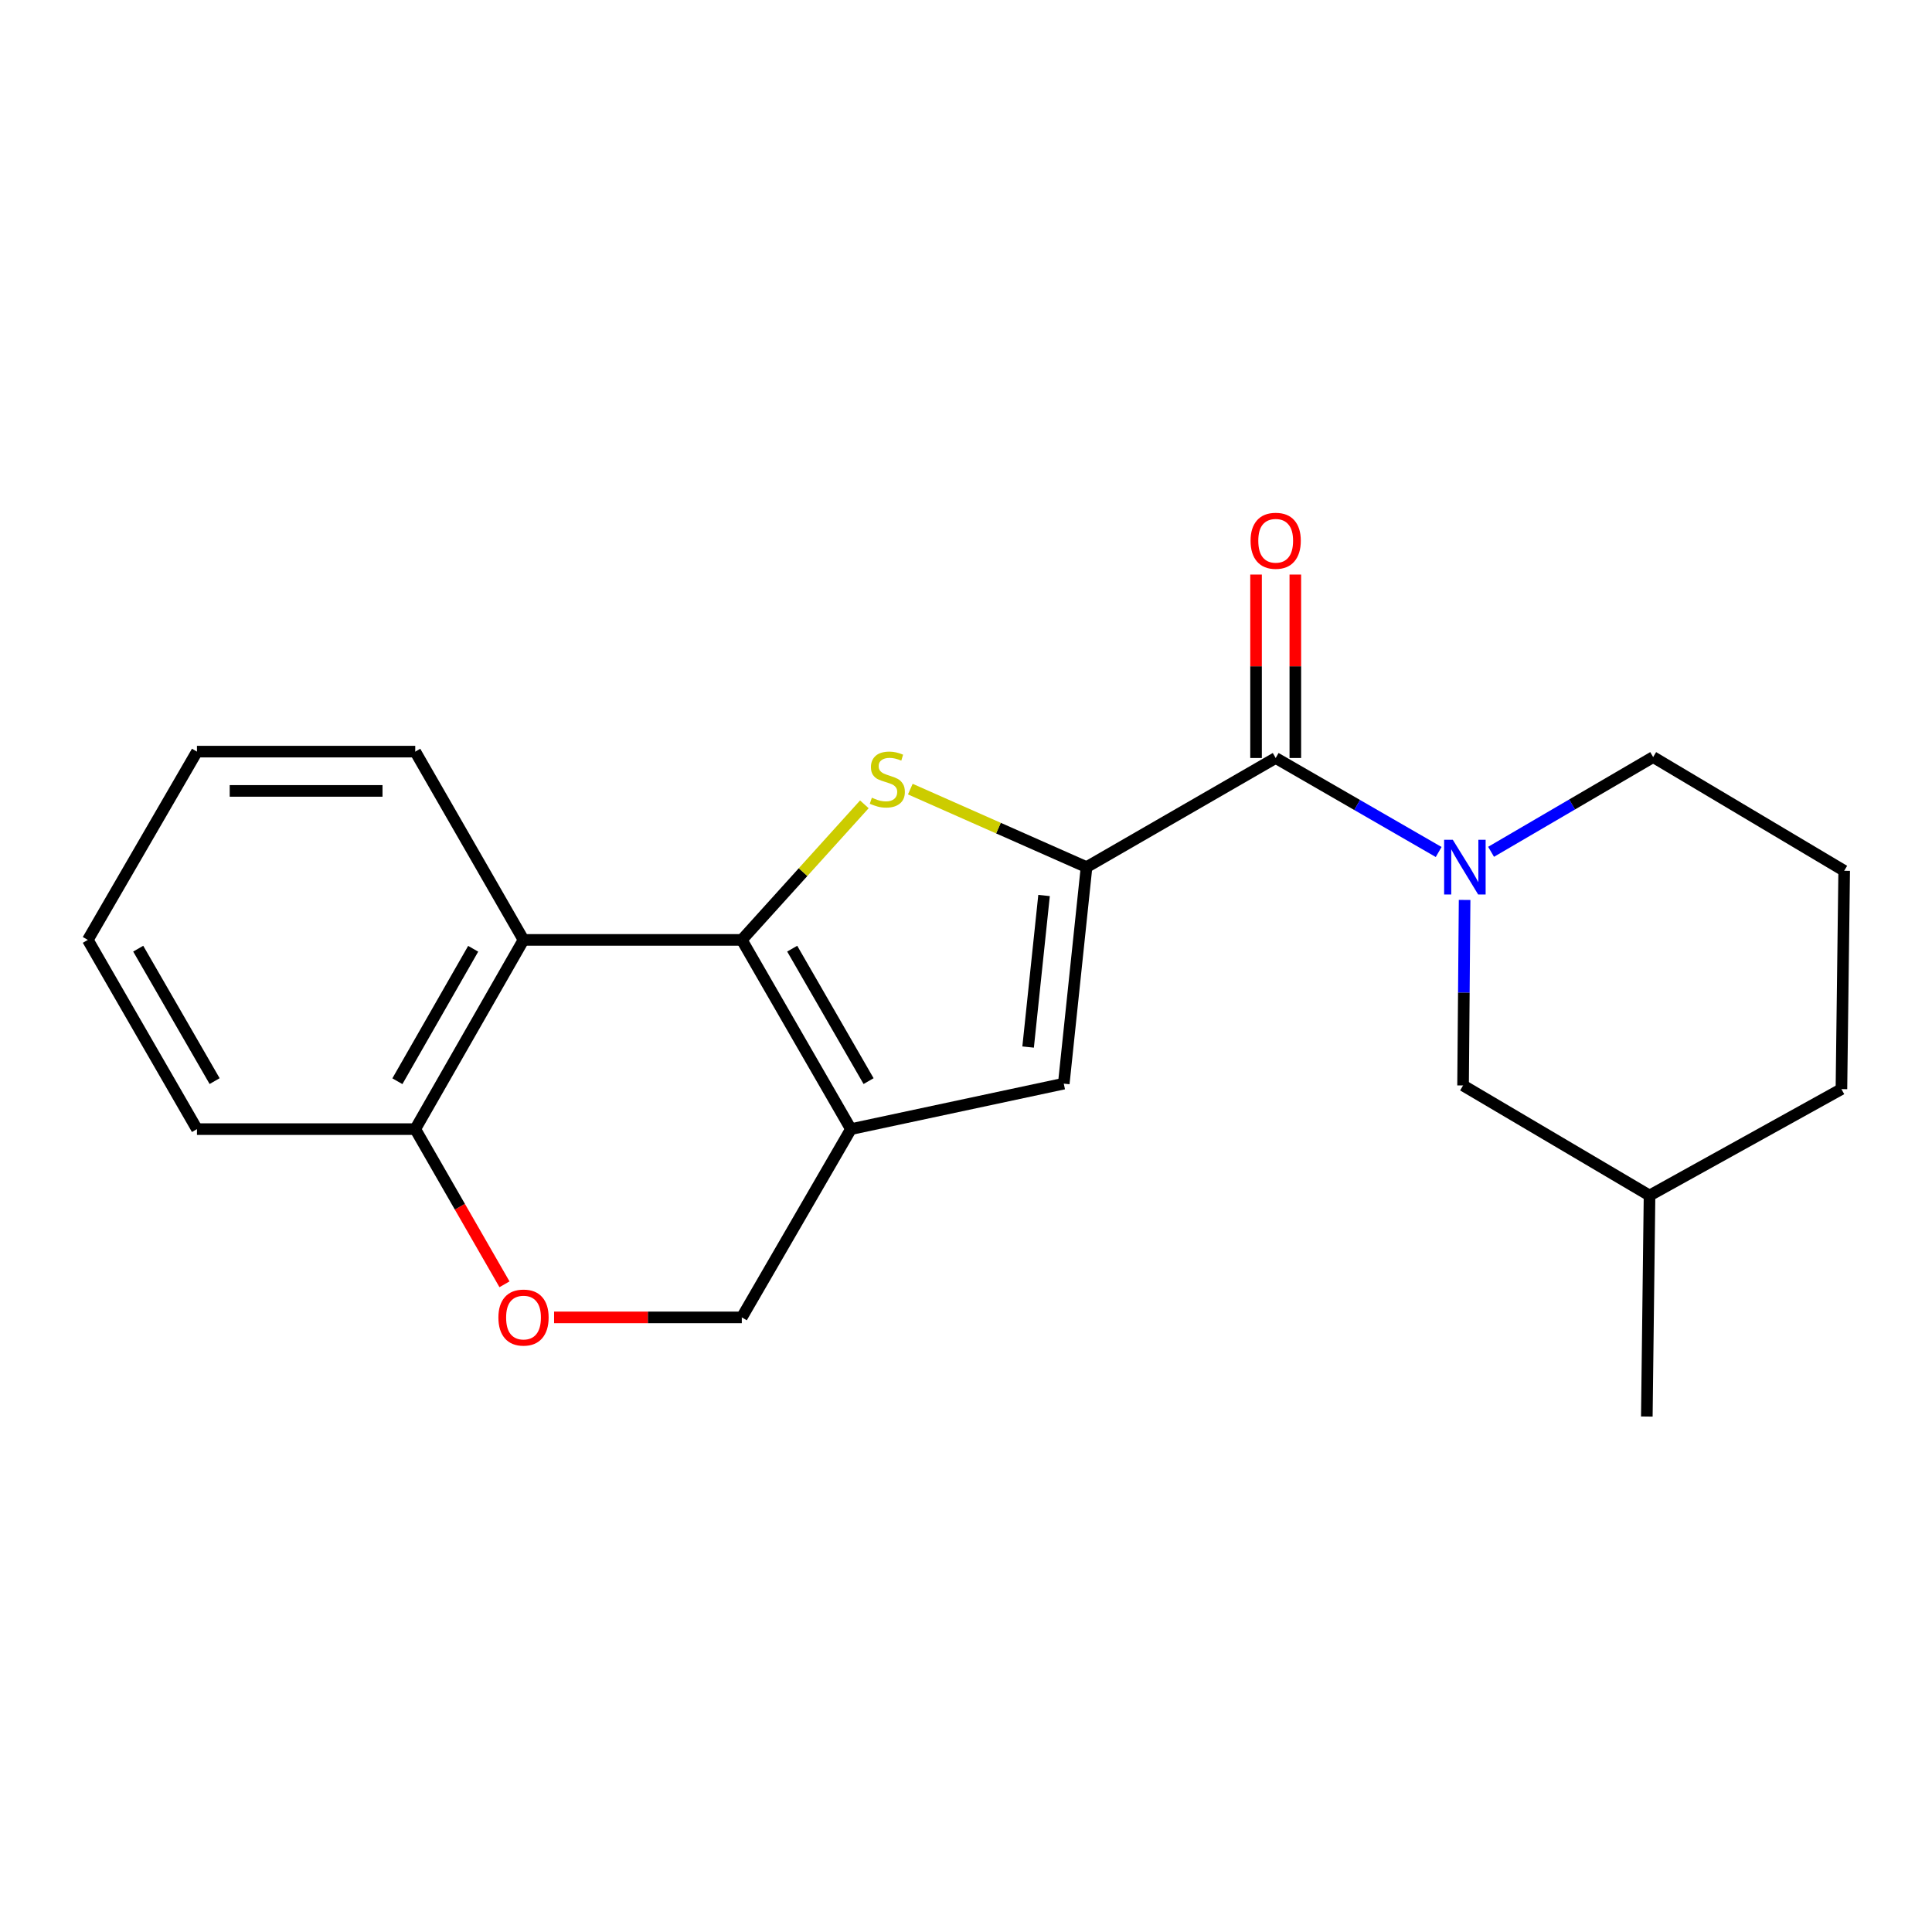 <?xml version='1.0' encoding='iso-8859-1'?>
<svg version='1.1' baseProfile='full'
              xmlns='http://www.w3.org/2000/svg'
                      xmlns:rdkit='http://www.rdkit.org/xml'
                      xmlns:xlink='http://www.w3.org/1999/xlink'
                  xml:space='preserve'
width='1000px' height='1000px' viewBox='0 0 1000 1000'>
<!-- END OF HEADER -->
<rect style='opacity:1.0;fill:#FFFFFF;stroke:none' width='1000' height='1000' x='0' y='0'> </rect>
<path class='bond-1' d='M 383.955,486.492 L 415.672,451.407' style='fill:none;fill-rule:evenodd;stroke:#000000;stroke-width:6px;stroke-linecap:butt;stroke-linejoin:miter;stroke-opacity:1' />
<path class='bond-1' d='M 415.672,451.407 L 447.389,416.322' style='fill:none;fill-rule:evenodd;stroke:#CCCC00;stroke-width:6px;stroke-linecap:butt;stroke-linejoin:miter;stroke-opacity:1' />
<path class='bond-2' d='M 383.955,486.492 L 440.435,584.43' style='fill:none;fill-rule:evenodd;stroke:#000000;stroke-width:6px;stroke-linecap:butt;stroke-linejoin:miter;stroke-opacity:1' />
<path class='bond-2' d='M 410.041,491.025 L 449.577,559.581' style='fill:none;fill-rule:evenodd;stroke:#000000;stroke-width:6px;stroke-linecap:butt;stroke-linejoin:miter;stroke-opacity:1' />
<path class='bond-6' d='M 383.955,486.492 L 270.971,486.492' style='fill:none;fill-rule:evenodd;stroke:#000000;stroke-width:6px;stroke-linecap:butt;stroke-linejoin:miter;stroke-opacity:1' />
<path class='bond-0' d='M 562.389,448.82 L 516.783,428.63' style='fill:none;fill-rule:evenodd;stroke:#000000;stroke-width:6px;stroke-linecap:butt;stroke-linejoin:miter;stroke-opacity:1' />
<path class='bond-0' d='M 516.783,428.63 L 471.176,408.44' style='fill:none;fill-rule:evenodd;stroke:#CCCC00;stroke-width:6px;stroke-linecap:butt;stroke-linejoin:miter;stroke-opacity:1' />
<path class='bond-3' d='M 562.389,448.82 L 660.292,392.339' style='fill:none;fill-rule:evenodd;stroke:#000000;stroke-width:6px;stroke-linecap:butt;stroke-linejoin:miter;stroke-opacity:1' />
<path class='bond-21' d='M 562.389,448.82 L 550.607,560.889' style='fill:none;fill-rule:evenodd;stroke:#000000;stroke-width:6px;stroke-linecap:butt;stroke-linejoin:miter;stroke-opacity:1' />
<path class='bond-21' d='M 540.4,463.504 L 532.152,541.952' style='fill:none;fill-rule:evenodd;stroke:#000000;stroke-width:6px;stroke-linecap:butt;stroke-linejoin:miter;stroke-opacity:1' />
<path class='bond-5' d='M 440.435,584.43 L 550.607,560.889' style='fill:none;fill-rule:evenodd;stroke:#000000;stroke-width:6px;stroke-linecap:butt;stroke-linejoin:miter;stroke-opacity:1' />
<path class='bond-8' d='M 440.435,584.43 L 383.955,681.882' style='fill:none;fill-rule:evenodd;stroke:#000000;stroke-width:6px;stroke-linecap:butt;stroke-linejoin:miter;stroke-opacity:1' />
<path class='bond-4' d='M 660.292,392.339 L 702.472,416.667' style='fill:none;fill-rule:evenodd;stroke:#000000;stroke-width:6px;stroke-linecap:butt;stroke-linejoin:miter;stroke-opacity:1' />
<path class='bond-4' d='M 702.472,416.667 L 744.652,440.995' style='fill:none;fill-rule:evenodd;stroke:#0000FF;stroke-width:6px;stroke-linecap:butt;stroke-linejoin:miter;stroke-opacity:1' />
<path class='bond-11' d='M 670.459,392.339 L 670.459,344.865' style='fill:none;fill-rule:evenodd;stroke:#000000;stroke-width:6px;stroke-linecap:butt;stroke-linejoin:miter;stroke-opacity:1' />
<path class='bond-11' d='M 670.459,344.865 L 670.459,297.391' style='fill:none;fill-rule:evenodd;stroke:#FF0000;stroke-width:6px;stroke-linecap:butt;stroke-linejoin:miter;stroke-opacity:1' />
<path class='bond-11' d='M 650.126,392.339 L 650.126,344.865' style='fill:none;fill-rule:evenodd;stroke:#000000;stroke-width:6px;stroke-linecap:butt;stroke-linejoin:miter;stroke-opacity:1' />
<path class='bond-11' d='M 650.126,344.865 L 650.126,297.391' style='fill:none;fill-rule:evenodd;stroke:#FF0000;stroke-width:6px;stroke-linecap:butt;stroke-linejoin:miter;stroke-opacity:1' />
<path class='bond-10' d='M 758.078,465.805 L 757.679,513.816' style='fill:none;fill-rule:evenodd;stroke:#0000FF;stroke-width:6px;stroke-linecap:butt;stroke-linejoin:miter;stroke-opacity:1' />
<path class='bond-10' d='M 757.679,513.816 L 757.281,561.826' style='fill:none;fill-rule:evenodd;stroke:#000000;stroke-width:6px;stroke-linecap:butt;stroke-linejoin:miter;stroke-opacity:1' />
<path class='bond-12' d='M 771.78,440.894 L 813.725,416.379' style='fill:none;fill-rule:evenodd;stroke:#0000FF;stroke-width:6px;stroke-linecap:butt;stroke-linejoin:miter;stroke-opacity:1' />
<path class='bond-12' d='M 813.725,416.379 L 855.67,391.865' style='fill:none;fill-rule:evenodd;stroke:#000000;stroke-width:6px;stroke-linecap:butt;stroke-linejoin:miter;stroke-opacity:1' />
<path class='bond-9' d='M 270.971,486.492 L 214.931,584.43' style='fill:none;fill-rule:evenodd;stroke:#000000;stroke-width:6px;stroke-linecap:butt;stroke-linejoin:miter;stroke-opacity:1' />
<path class='bond-9' d='M 244.917,491.085 L 205.688,559.641' style='fill:none;fill-rule:evenodd;stroke:#000000;stroke-width:6px;stroke-linecap:butt;stroke-linejoin:miter;stroke-opacity:1' />
<path class='bond-13' d='M 270.971,486.492 L 214.931,389.041' style='fill:none;fill-rule:evenodd;stroke:#000000;stroke-width:6px;stroke-linecap:butt;stroke-linejoin:miter;stroke-opacity:1' />
<path class='bond-7' d='M 261.12,664.751 L 238.025,624.591' style='fill:none;fill-rule:evenodd;stroke:#FF0000;stroke-width:6px;stroke-linecap:butt;stroke-linejoin:miter;stroke-opacity:1' />
<path class='bond-7' d='M 238.025,624.591 L 214.931,584.43' style='fill:none;fill-rule:evenodd;stroke:#000000;stroke-width:6px;stroke-linecap:butt;stroke-linejoin:miter;stroke-opacity:1' />
<path class='bond-22' d='M 286.795,681.882 L 335.375,681.882' style='fill:none;fill-rule:evenodd;stroke:#FF0000;stroke-width:6px;stroke-linecap:butt;stroke-linejoin:miter;stroke-opacity:1' />
<path class='bond-22' d='M 335.375,681.882 L 383.955,681.882' style='fill:none;fill-rule:evenodd;stroke:#000000;stroke-width:6px;stroke-linecap:butt;stroke-linejoin:miter;stroke-opacity:1' />
<path class='bond-16' d='M 214.931,584.43 L 101.947,584.43' style='fill:none;fill-rule:evenodd;stroke:#000000;stroke-width:6px;stroke-linecap:butt;stroke-linejoin:miter;stroke-opacity:1' />
<path class='bond-14' d='M 757.281,561.826 L 853.795,618.793' style='fill:none;fill-rule:evenodd;stroke:#000000;stroke-width:6px;stroke-linecap:butt;stroke-linejoin:miter;stroke-opacity:1' />
<path class='bond-15' d='M 855.67,391.865 L 954.545,450.717' style='fill:none;fill-rule:evenodd;stroke:#000000;stroke-width:6px;stroke-linecap:butt;stroke-linejoin:miter;stroke-opacity:1' />
<path class='bond-19' d='M 214.931,389.041 L 101.947,389.041' style='fill:none;fill-rule:evenodd;stroke:#000000;stroke-width:6px;stroke-linecap:butt;stroke-linejoin:miter;stroke-opacity:1' />
<path class='bond-19' d='M 197.983,409.374 L 118.894,409.374' style='fill:none;fill-rule:evenodd;stroke:#000000;stroke-width:6px;stroke-linecap:butt;stroke-linejoin:miter;stroke-opacity:1' />
<path class='bond-17' d='M 853.795,618.793 L 953.122,563.724' style='fill:none;fill-rule:evenodd;stroke:#000000;stroke-width:6px;stroke-linecap:butt;stroke-linejoin:miter;stroke-opacity:1' />
<path class='bond-18' d='M 853.795,618.793 L 852.394,733.2' style='fill:none;fill-rule:evenodd;stroke:#000000;stroke-width:6px;stroke-linecap:butt;stroke-linejoin:miter;stroke-opacity:1' />
<path class='bond-24' d='M 954.545,450.717 L 953.122,563.724' style='fill:none;fill-rule:evenodd;stroke:#000000;stroke-width:6px;stroke-linecap:butt;stroke-linejoin:miter;stroke-opacity:1' />
<path class='bond-23' d='M 101.947,584.43 L 45.455,486.492' style='fill:none;fill-rule:evenodd;stroke:#000000;stroke-width:6px;stroke-linecap:butt;stroke-linejoin:miter;stroke-opacity:1' />
<path class='bond-23' d='M 111.086,559.58 L 71.541,491.023' style='fill:none;fill-rule:evenodd;stroke:#000000;stroke-width:6px;stroke-linecap:butt;stroke-linejoin:miter;stroke-opacity:1' />
<path class='bond-20' d='M 101.947,389.041 L 45.455,486.492' style='fill:none;fill-rule:evenodd;stroke:#000000;stroke-width:6px;stroke-linecap:butt;stroke-linejoin:miter;stroke-opacity:1' />
<path  class='atom-2' d='M 451.277 412.892
Q 451.597 413.012, 452.917 413.572
Q 454.237 414.132, 455.677 414.492
Q 457.157 414.812, 458.597 414.812
Q 461.277 414.812, 462.837 413.532
Q 464.397 412.212, 464.397 409.932
Q 464.397 408.372, 463.597 407.412
Q 462.837 406.452, 461.637 405.932
Q 460.437 405.412, 458.437 404.812
Q 455.917 404.052, 454.397 403.332
Q 452.917 402.612, 451.837 401.092
Q 450.797 399.572, 450.797 397.012
Q 450.797 393.452, 453.197 391.252
Q 455.637 389.052, 460.437 389.052
Q 463.717 389.052, 467.437 390.612
L 466.517 393.692
Q 463.117 392.292, 460.557 392.292
Q 457.797 392.292, 456.277 393.452
Q 454.757 394.572, 454.797 396.532
Q 454.797 398.052, 455.557 398.972
Q 456.357 399.892, 457.477 400.412
Q 458.637 400.932, 460.557 401.532
Q 463.117 402.332, 464.637 403.132
Q 466.157 403.932, 467.237 405.572
Q 468.357 407.172, 468.357 409.932
Q 468.357 413.852, 465.717 415.972
Q 463.117 418.052, 458.757 418.052
Q 456.237 418.052, 454.317 417.492
Q 452.437 416.972, 450.197 416.052
L 451.277 412.892
' fill='#CCCC00'/>
<path  class='atom-5' d='M 751.959 434.66
L 761.239 449.66
Q 762.159 451.14, 763.639 453.82
Q 765.119 456.5, 765.199 456.66
L 765.199 434.66
L 768.959 434.66
L 768.959 462.98
L 765.079 462.98
L 755.119 446.58
Q 753.959 444.66, 752.719 442.46
Q 751.519 440.26, 751.159 439.58
L 751.159 462.98
L 747.479 462.98
L 747.479 434.66
L 751.959 434.66
' fill='#0000FF'/>
<path  class='atom-8' d='M 257.971 681.962
Q 257.971 675.162, 261.331 671.362
Q 264.691 667.562, 270.971 667.562
Q 277.251 667.562, 280.611 671.362
Q 283.971 675.162, 283.971 681.962
Q 283.971 688.842, 280.571 692.762
Q 277.171 696.642, 270.971 696.642
Q 264.731 696.642, 261.331 692.762
Q 257.971 688.882, 257.971 681.962
M 270.971 693.442
Q 275.291 693.442, 277.611 690.562
Q 279.971 687.642, 279.971 681.962
Q 279.971 676.402, 277.611 673.602
Q 275.291 670.762, 270.971 670.762
Q 266.651 670.762, 264.291 673.562
Q 261.971 676.362, 261.971 681.962
Q 261.971 687.682, 264.291 690.562
Q 266.651 693.442, 270.971 693.442
' fill='#FF0000'/>
<path  class='atom-12' d='M 647.292 279.898
Q 647.292 273.098, 650.652 269.298
Q 654.012 265.498, 660.292 265.498
Q 666.572 265.498, 669.932 269.298
Q 673.292 273.098, 673.292 279.898
Q 673.292 286.778, 669.892 290.698
Q 666.492 294.578, 660.292 294.578
Q 654.052 294.578, 650.652 290.698
Q 647.292 286.818, 647.292 279.898
M 660.292 291.378
Q 664.612 291.378, 666.932 288.498
Q 669.292 285.578, 669.292 279.898
Q 669.292 274.338, 666.932 271.538
Q 664.612 268.698, 660.292 268.698
Q 655.972 268.698, 653.612 271.498
Q 651.292 274.298, 651.292 279.898
Q 651.292 285.618, 653.612 288.498
Q 655.972 291.378, 660.292 291.378
' fill='#FF0000'/>
</svg>
